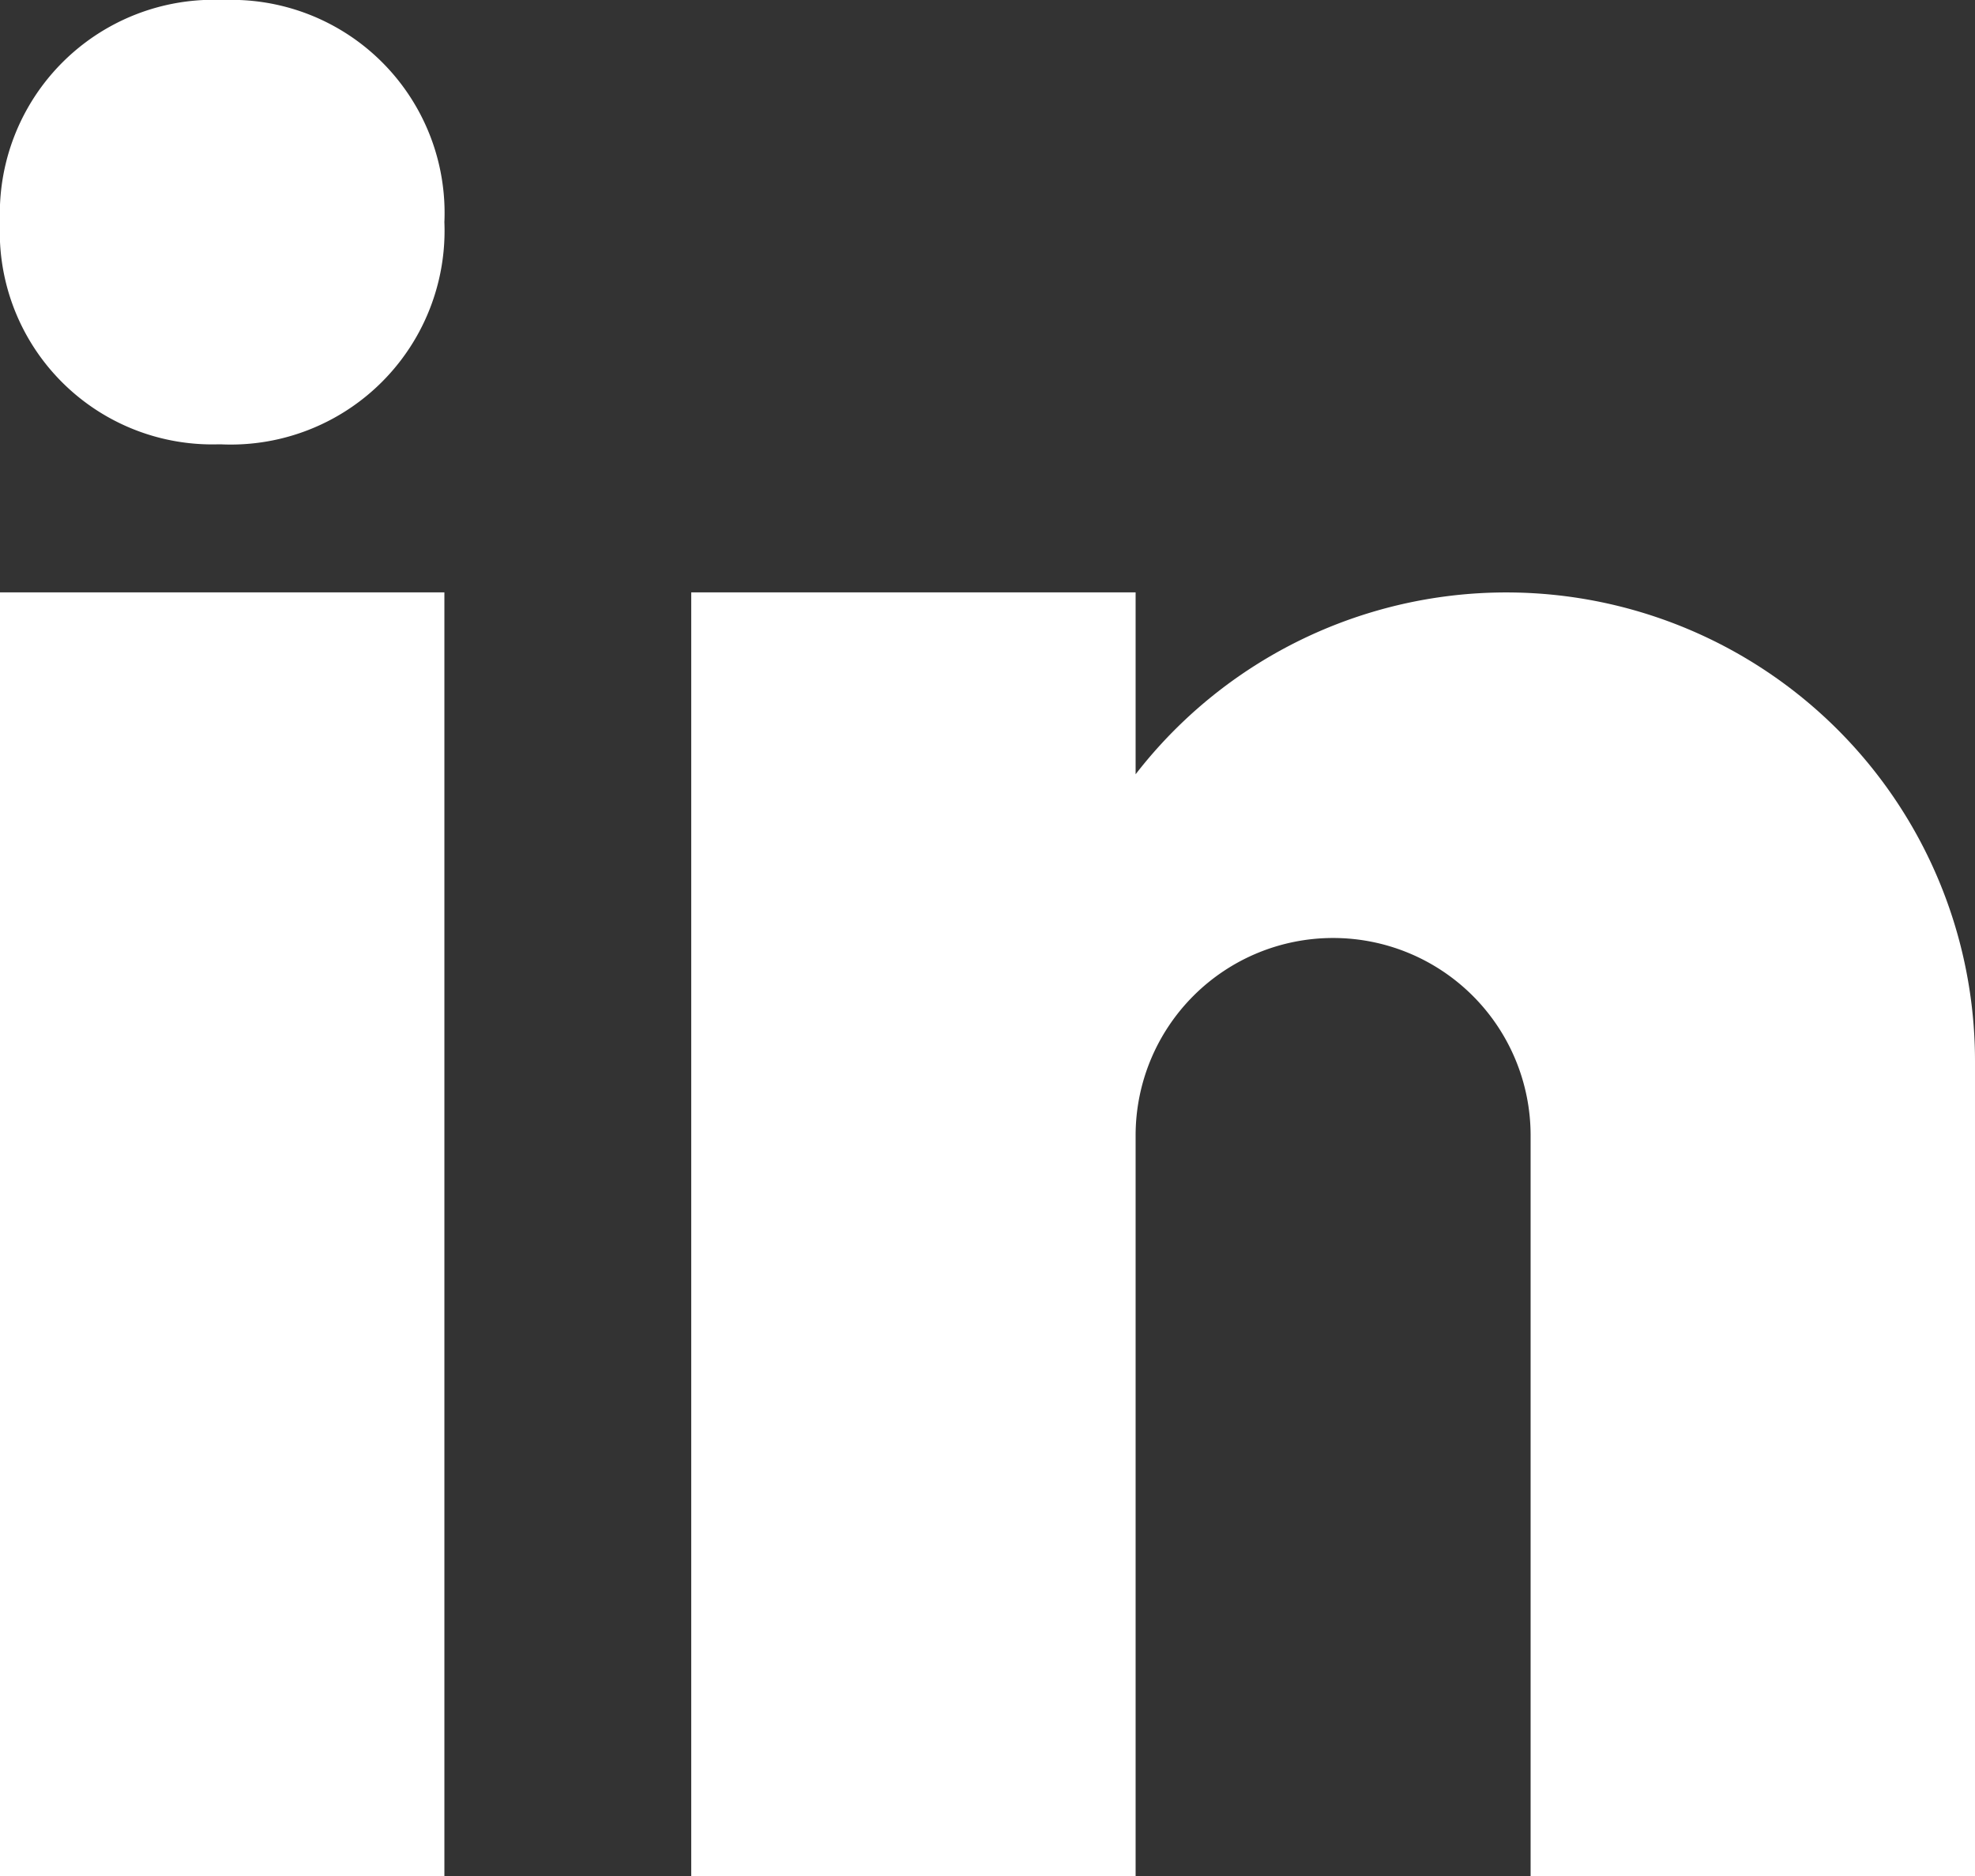 <svg xmlns="http://www.w3.org/2000/svg" width="21.115" height="20.059" viewBox="0 0 21.115 20.059">
  <rect x="0" y="0" width="21.115" height="20.059" fill="#333333" stroke="none"/>
  <path id="icons8-linkedin-2" d="M6.334,9.751h.027a2.286,2.286,0,0,0,2.39-2.375A2.279,2.279,0,0,0,6.389,5,2.286,2.286,0,0,0,4,7.375,2.272,2.272,0,0,0,6.334,9.751ZM4,11.334H8.751V25.059H4Zm21.115,5.015a5.011,5.011,0,0,0-8.974-3.07V11.334H11.39V25.059h4.751V17.141h0a2.111,2.111,0,1,1,4.223,0v7.918h4.751Z" transform="translate(-4 -5)" fill="#fff"/>
</svg>

